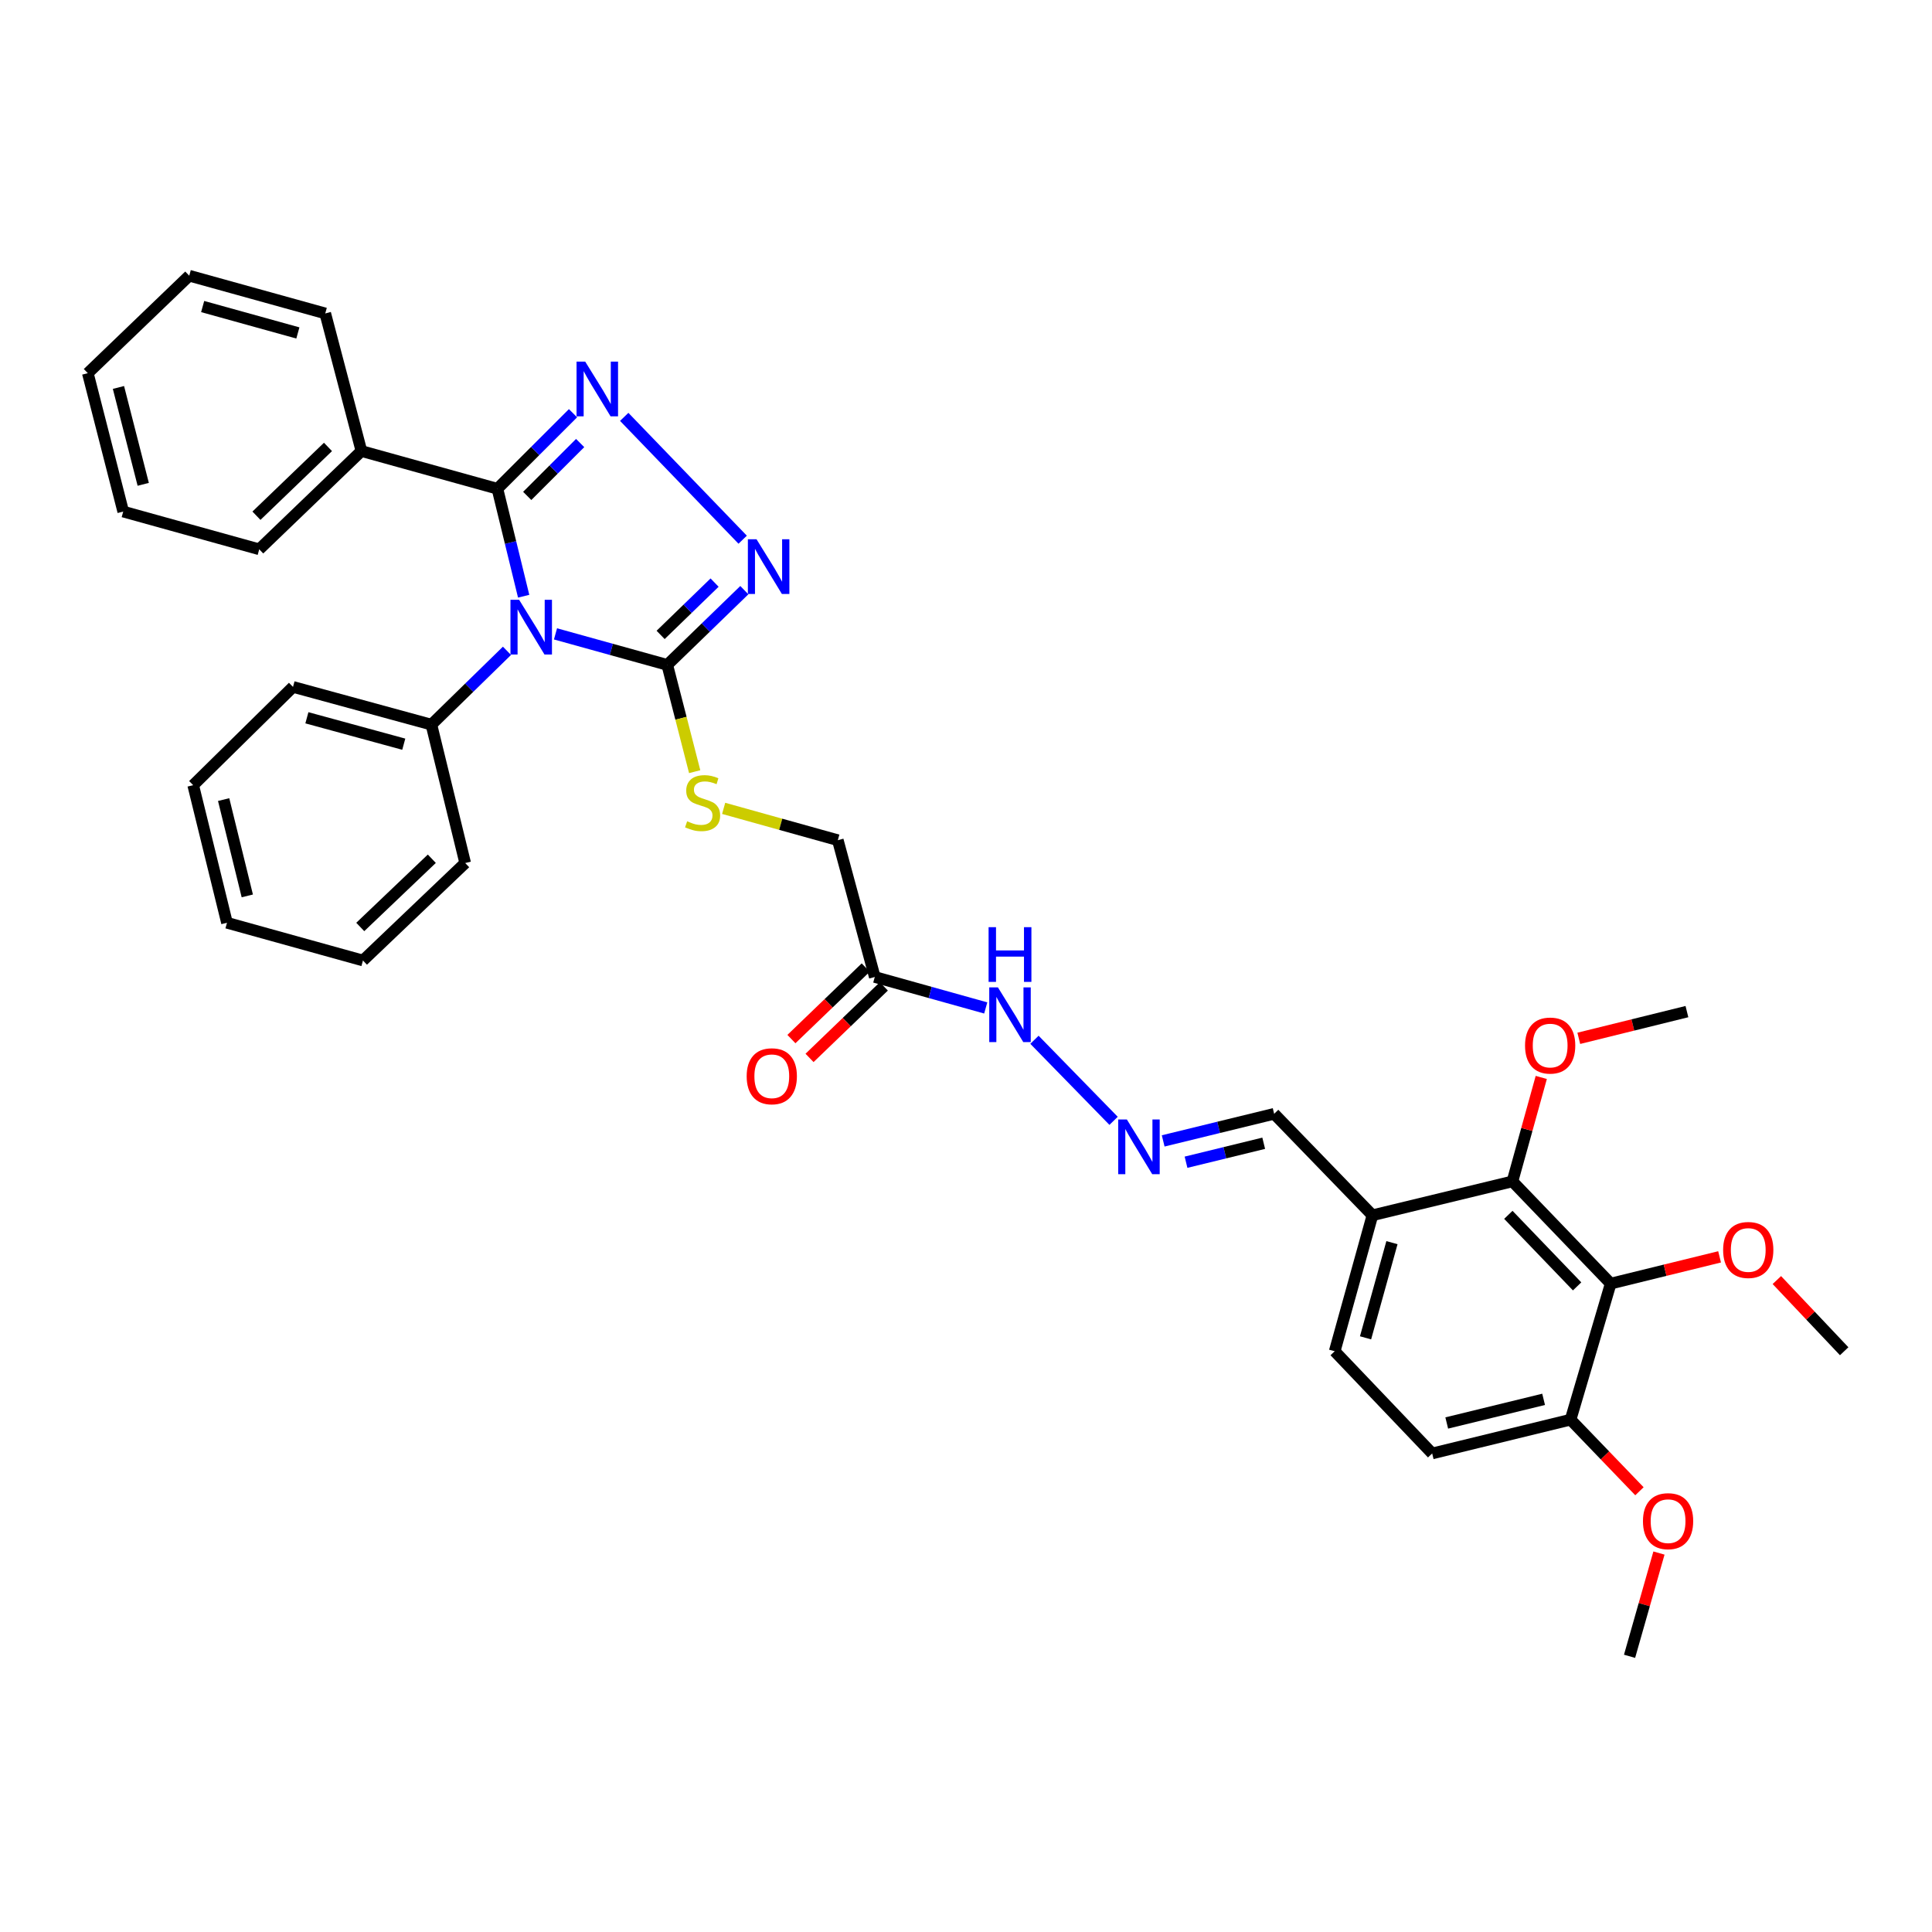 <?xml version='1.0' encoding='iso-8859-1'?>
<svg version='1.1' baseProfile='full'
              xmlns='http://www.w3.org/2000/svg'
                      xmlns:rdkit='http://www.rdkit.org/xml'
                      xmlns:xlink='http://www.w3.org/1999/xlink'
                  xml:space='preserve'
width='1000px' height='1000px' viewBox='0 0 1000 1000'>
<!-- END OF HEADER -->
<rect style='opacity:1.0;fill:#FFFFFF;stroke:none' width='1000' height='1000' x='0' y='0'> </rect>
<path class='bond-0' d='M 271.046,308.602 L 264.253,280.791' style='fill:none;fill-rule:evenodd;stroke:#0000FF;stroke-width:6px;stroke-linecap:butt;stroke-linejoin:miter;stroke-opacity:1' />
<path class='bond-0' d='M 264.253,280.791 L 257.459,252.98' style='fill:none;fill-rule:evenodd;stroke:#000000;stroke-width:6px;stroke-linecap:butt;stroke-linejoin:miter;stroke-opacity:1' />
<path class='bond-2' d='M 287.523,328.092 L 316.447,336.119' style='fill:none;fill-rule:evenodd;stroke:#0000FF;stroke-width:6px;stroke-linecap:butt;stroke-linejoin:miter;stroke-opacity:1' />
<path class='bond-2' d='M 316.447,336.119 L 345.371,344.146' style='fill:none;fill-rule:evenodd;stroke:#000000;stroke-width:6px;stroke-linecap:butt;stroke-linejoin:miter;stroke-opacity:1' />
<path class='bond-9' d='M 262.41,336.86 L 242.851,355.967' style='fill:none;fill-rule:evenodd;stroke:#0000FF;stroke-width:6px;stroke-linecap:butt;stroke-linejoin:miter;stroke-opacity:1' />
<path class='bond-9' d='M 242.851,355.967 L 223.292,375.073' style='fill:none;fill-rule:evenodd;stroke:#000000;stroke-width:6px;stroke-linecap:butt;stroke-linejoin:miter;stroke-opacity:1' />
<path class='bond-1' d='M 257.459,252.98 L 277.026,233.43' style='fill:none;fill-rule:evenodd;stroke:#000000;stroke-width:6px;stroke-linecap:butt;stroke-linejoin:miter;stroke-opacity:1' />
<path class='bond-1' d='M 277.026,233.43 L 296.593,213.88' style='fill:none;fill-rule:evenodd;stroke:#0000FF;stroke-width:6px;stroke-linecap:butt;stroke-linejoin:miter;stroke-opacity:1' />
<path class='bond-1' d='M 272.891,256.685 L 286.588,243' style='fill:none;fill-rule:evenodd;stroke:#000000;stroke-width:6px;stroke-linecap:butt;stroke-linejoin:miter;stroke-opacity:1' />
<path class='bond-1' d='M 286.588,243 L 300.285,229.315' style='fill:none;fill-rule:evenodd;stroke:#0000FF;stroke-width:6px;stroke-linecap:butt;stroke-linejoin:miter;stroke-opacity:1' />
<path class='bond-12' d='M 257.459,252.98 L 187.074,233.454' style='fill:none;fill-rule:evenodd;stroke:#000000;stroke-width:6px;stroke-linecap:butt;stroke-linejoin:miter;stroke-opacity:1' />
<path class='bond-35' d='M 323.094,215.772 L 384.406,279.351' style='fill:none;fill-rule:evenodd;stroke:#0000FF;stroke-width:6px;stroke-linecap:butt;stroke-linejoin:miter;stroke-opacity:1' />
<path class='bond-3' d='M 345.371,344.146 L 365.321,324.804' style='fill:none;fill-rule:evenodd;stroke:#000000;stroke-width:6px;stroke-linecap:butt;stroke-linejoin:miter;stroke-opacity:1' />
<path class='bond-3' d='M 365.321,324.804 L 385.271,305.463' style='fill:none;fill-rule:evenodd;stroke:#0000FF;stroke-width:6px;stroke-linecap:butt;stroke-linejoin:miter;stroke-opacity:1' />
<path class='bond-3' d='M 341.939,328.63 L 355.904,315.091' style='fill:none;fill-rule:evenodd;stroke:#000000;stroke-width:6px;stroke-linecap:butt;stroke-linejoin:miter;stroke-opacity:1' />
<path class='bond-3' d='M 355.904,315.091 L 369.87,301.552' style='fill:none;fill-rule:evenodd;stroke:#0000FF;stroke-width:6px;stroke-linecap:butt;stroke-linejoin:miter;stroke-opacity:1' />
<path class='bond-7' d='M 345.371,344.146 L 352.468,371.78' style='fill:none;fill-rule:evenodd;stroke:#000000;stroke-width:6px;stroke-linecap:butt;stroke-linejoin:miter;stroke-opacity:1' />
<path class='bond-7' d='M 352.468,371.78 L 359.566,399.414' style='fill:none;fill-rule:evenodd;stroke:#CCCC00;stroke-width:6px;stroke-linecap:butt;stroke-linejoin:miter;stroke-opacity:1' />
<path class='bond-4' d='M 833.692,664.392 L 782.84,611.489' style='fill:none;fill-rule:evenodd;stroke:#000000;stroke-width:6px;stroke-linecap:butt;stroke-linejoin:miter;stroke-opacity:1' />
<path class='bond-4' d='M 816.311,665.832 L 780.715,628.799' style='fill:none;fill-rule:evenodd;stroke:#000000;stroke-width:6px;stroke-linecap:butt;stroke-linejoin:miter;stroke-opacity:1' />
<path class='bond-19' d='M 833.692,664.392 L 861.874,657.469' style='fill:none;fill-rule:evenodd;stroke:#000000;stroke-width:6px;stroke-linecap:butt;stroke-linejoin:miter;stroke-opacity:1' />
<path class='bond-19' d='M 861.874,657.469 L 890.056,650.547' style='fill:none;fill-rule:evenodd;stroke:#FF0000;stroke-width:6px;stroke-linecap:butt;stroke-linejoin:miter;stroke-opacity:1' />
<path class='bond-38' d='M 833.692,664.392 L 812.926,734.815' style='fill:none;fill-rule:evenodd;stroke:#000000;stroke-width:6px;stroke-linecap:butt;stroke-linejoin:miter;stroke-opacity:1' />
<path class='bond-5' d='M 782.84,611.489 L 710.366,629.023' style='fill:none;fill-rule:evenodd;stroke:#000000;stroke-width:6px;stroke-linecap:butt;stroke-linejoin:miter;stroke-opacity:1' />
<path class='bond-20' d='M 782.84,611.489 L 790.3,584.586' style='fill:none;fill-rule:evenodd;stroke:#000000;stroke-width:6px;stroke-linecap:butt;stroke-linejoin:miter;stroke-opacity:1' />
<path class='bond-20' d='M 790.3,584.586 L 797.76,557.682' style='fill:none;fill-rule:evenodd;stroke:#FF0000;stroke-width:6px;stroke-linecap:butt;stroke-linejoin:miter;stroke-opacity:1' />
<path class='bond-6' d='M 452.786,505.682 L 433.651,434.883' style='fill:none;fill-rule:evenodd;stroke:#000000;stroke-width:6px;stroke-linecap:butt;stroke-linejoin:miter;stroke-opacity:1' />
<path class='bond-13' d='M 452.786,505.682 L 481.501,513.696' style='fill:none;fill-rule:evenodd;stroke:#000000;stroke-width:6px;stroke-linecap:butt;stroke-linejoin:miter;stroke-opacity:1' />
<path class='bond-13' d='M 481.501,513.696 L 510.216,521.711' style='fill:none;fill-rule:evenodd;stroke:#0000FF;stroke-width:6px;stroke-linecap:butt;stroke-linejoin:miter;stroke-opacity:1' />
<path class='bond-14' d='M 448.095,500.808 L 428.866,519.317' style='fill:none;fill-rule:evenodd;stroke:#000000;stroke-width:6px;stroke-linecap:butt;stroke-linejoin:miter;stroke-opacity:1' />
<path class='bond-14' d='M 428.866,519.317 L 409.636,537.826' style='fill:none;fill-rule:evenodd;stroke:#FF0000;stroke-width:6px;stroke-linecap:butt;stroke-linejoin:miter;stroke-opacity:1' />
<path class='bond-14' d='M 457.477,510.555 L 438.247,529.064' style='fill:none;fill-rule:evenodd;stroke:#000000;stroke-width:6px;stroke-linecap:butt;stroke-linejoin:miter;stroke-opacity:1' />
<path class='bond-14' d='M 438.247,529.064 L 419.017,547.573' style='fill:none;fill-rule:evenodd;stroke:#FF0000;stroke-width:6px;stroke-linecap:butt;stroke-linejoin:miter;stroke-opacity:1' />
<path class='bond-17' d='M 374.561,418.41 L 404.106,426.647' style='fill:none;fill-rule:evenodd;stroke:#CCCC00;stroke-width:6px;stroke-linecap:butt;stroke-linejoin:miter;stroke-opacity:1' />
<path class='bond-17' d='M 404.106,426.647 L 433.651,434.883' style='fill:none;fill-rule:evenodd;stroke:#000000;stroke-width:6px;stroke-linecap:butt;stroke-linejoin:miter;stroke-opacity:1' />
<path class='bond-8' d='M 710.366,629.023 L 659.499,576.503' style='fill:none;fill-rule:evenodd;stroke:#000000;stroke-width:6px;stroke-linecap:butt;stroke-linejoin:miter;stroke-opacity:1' />
<path class='bond-15' d='M 710.366,629.023 L 690.84,699.401' style='fill:none;fill-rule:evenodd;stroke:#000000;stroke-width:6px;stroke-linecap:butt;stroke-linejoin:miter;stroke-opacity:1' />
<path class='bond-15' d='M 720.473,643.196 L 706.805,692.461' style='fill:none;fill-rule:evenodd;stroke:#000000;stroke-width:6px;stroke-linecap:butt;stroke-linejoin:miter;stroke-opacity:1' />
<path class='bond-22' d='M 223.292,375.073 L 151.66,355.54' style='fill:none;fill-rule:evenodd;stroke:#000000;stroke-width:6px;stroke-linecap:butt;stroke-linejoin:miter;stroke-opacity:1' />
<path class='bond-22' d='M 208.988,385.195 L 158.846,371.521' style='fill:none;fill-rule:evenodd;stroke:#000000;stroke-width:6px;stroke-linecap:butt;stroke-linejoin:miter;stroke-opacity:1' />
<path class='bond-23' d='M 223.292,375.073 L 240.782,446.706' style='fill:none;fill-rule:evenodd;stroke:#000000;stroke-width:6px;stroke-linecap:butt;stroke-linejoin:miter;stroke-opacity:1' />
<path class='bond-10' d='M 576.391,580.144 L 535.432,538.184' style='fill:none;fill-rule:evenodd;stroke:#0000FF;stroke-width:6px;stroke-linecap:butt;stroke-linejoin:miter;stroke-opacity:1' />
<path class='bond-16' d='M 602.061,590.531 L 630.78,583.517' style='fill:none;fill-rule:evenodd;stroke:#0000FF;stroke-width:6px;stroke-linecap:butt;stroke-linejoin:miter;stroke-opacity:1' />
<path class='bond-16' d='M 630.78,583.517 L 659.499,576.503' style='fill:none;fill-rule:evenodd;stroke:#000000;stroke-width:6px;stroke-linecap:butt;stroke-linejoin:miter;stroke-opacity:1' />
<path class='bond-16' d='M 613.886,601.569 L 633.99,596.659' style='fill:none;fill-rule:evenodd;stroke:#0000FF;stroke-width:6px;stroke-linecap:butt;stroke-linejoin:miter;stroke-opacity:1' />
<path class='bond-16' d='M 633.99,596.659 L 654.093,591.749' style='fill:none;fill-rule:evenodd;stroke:#000000;stroke-width:6px;stroke-linecap:butt;stroke-linejoin:miter;stroke-opacity:1' />
<path class='bond-11' d='M 812.926,734.815 L 741.293,752.304' style='fill:none;fill-rule:evenodd;stroke:#000000;stroke-width:6px;stroke-linecap:butt;stroke-linejoin:miter;stroke-opacity:1' />
<path class='bond-11' d='M 798.972,724.296 L 748.83,736.538' style='fill:none;fill-rule:evenodd;stroke:#000000;stroke-width:6px;stroke-linecap:butt;stroke-linejoin:miter;stroke-opacity:1' />
<path class='bond-21' d='M 812.926,734.815 L 830.75,753.342' style='fill:none;fill-rule:evenodd;stroke:#000000;stroke-width:6px;stroke-linecap:butt;stroke-linejoin:miter;stroke-opacity:1' />
<path class='bond-21' d='M 830.75,753.342 L 848.574,771.87' style='fill:none;fill-rule:evenodd;stroke:#FF0000;stroke-width:6px;stroke-linecap:butt;stroke-linejoin:miter;stroke-opacity:1' />
<path class='bond-24' d='M 187.074,233.454 L 134.178,284.32' style='fill:none;fill-rule:evenodd;stroke:#000000;stroke-width:6px;stroke-linecap:butt;stroke-linejoin:miter;stroke-opacity:1' />
<path class='bond-24' d='M 169.762,231.332 L 132.735,266.939' style='fill:none;fill-rule:evenodd;stroke:#000000;stroke-width:6px;stroke-linecap:butt;stroke-linejoin:miter;stroke-opacity:1' />
<path class='bond-25' d='M 187.074,233.454 L 168.352,162.227' style='fill:none;fill-rule:evenodd;stroke:#000000;stroke-width:6px;stroke-linecap:butt;stroke-linejoin:miter;stroke-opacity:1' />
<path class='bond-18' d='M 690.84,699.401 L 741.293,752.304' style='fill:none;fill-rule:evenodd;stroke:#000000;stroke-width:6px;stroke-linecap:butt;stroke-linejoin:miter;stroke-opacity:1' />
<path class='bond-26' d='M 919.695,662.557 L 937.12,680.979' style='fill:none;fill-rule:evenodd;stroke:#FF0000;stroke-width:6px;stroke-linecap:butt;stroke-linejoin:miter;stroke-opacity:1' />
<path class='bond-26' d='M 937.12,680.979 L 954.545,699.401' style='fill:none;fill-rule:evenodd;stroke:#000000;stroke-width:6px;stroke-linecap:butt;stroke-linejoin:miter;stroke-opacity:1' />
<path class='bond-27' d='M 817.182,537.434 L 845.166,530.521' style='fill:none;fill-rule:evenodd;stroke:#FF0000;stroke-width:6px;stroke-linecap:butt;stroke-linejoin:miter;stroke-opacity:1' />
<path class='bond-27' d='M 845.166,530.521 L 873.15,523.607' style='fill:none;fill-rule:evenodd;stroke:#000000;stroke-width:6px;stroke-linecap:butt;stroke-linejoin:miter;stroke-opacity:1' />
<path class='bond-28' d='M 858.673,803.855 L 851.064,830.577' style='fill:none;fill-rule:evenodd;stroke:#FF0000;stroke-width:6px;stroke-linecap:butt;stroke-linejoin:miter;stroke-opacity:1' />
<path class='bond-28' d='M 851.064,830.577 L 843.455,857.299' style='fill:none;fill-rule:evenodd;stroke:#000000;stroke-width:6px;stroke-linecap:butt;stroke-linejoin:miter;stroke-opacity:1' />
<path class='bond-29' d='M 151.66,355.54 L 99.996,406.406' style='fill:none;fill-rule:evenodd;stroke:#000000;stroke-width:6px;stroke-linecap:butt;stroke-linejoin:miter;stroke-opacity:1' />
<path class='bond-30' d='M 240.782,446.706 L 187.871,497.159' style='fill:none;fill-rule:evenodd;stroke:#000000;stroke-width:6px;stroke-linecap:butt;stroke-linejoin:miter;stroke-opacity:1' />
<path class='bond-30' d='M 223.509,444.483 L 186.471,479.8' style='fill:none;fill-rule:evenodd;stroke:#000000;stroke-width:6px;stroke-linecap:butt;stroke-linejoin:miter;stroke-opacity:1' />
<path class='bond-31' d='M 134.178,284.32 L 63.778,264.787' style='fill:none;fill-rule:evenodd;stroke:#000000;stroke-width:6px;stroke-linecap:butt;stroke-linejoin:miter;stroke-opacity:1' />
<path class='bond-32' d='M 168.352,162.227 L 97.952,142.701' style='fill:none;fill-rule:evenodd;stroke:#000000;stroke-width:6px;stroke-linecap:butt;stroke-linejoin:miter;stroke-opacity:1' />
<path class='bond-32' d='M 154.176,172.334 L 104.896,158.666' style='fill:none;fill-rule:evenodd;stroke:#000000;stroke-width:6px;stroke-linecap:butt;stroke-linejoin:miter;stroke-opacity:1' />
<path class='bond-36' d='M 99.996,406.406 L 117.486,477.626' style='fill:none;fill-rule:evenodd;stroke:#000000;stroke-width:6px;stroke-linecap:butt;stroke-linejoin:miter;stroke-opacity:1' />
<path class='bond-36' d='M 115.758,413.863 L 128,463.716' style='fill:none;fill-rule:evenodd;stroke:#000000;stroke-width:6px;stroke-linecap:butt;stroke-linejoin:miter;stroke-opacity:1' />
<path class='bond-33' d='M 187.871,497.159 L 117.486,477.626' style='fill:none;fill-rule:evenodd;stroke:#000000;stroke-width:6px;stroke-linecap:butt;stroke-linejoin:miter;stroke-opacity:1' />
<path class='bond-37' d='M 63.778,264.787 L 45.455,193.154' style='fill:none;fill-rule:evenodd;stroke:#000000;stroke-width:6px;stroke-linecap:butt;stroke-linejoin:miter;stroke-opacity:1' />
<path class='bond-37' d='M 74.136,250.689 L 61.309,200.547' style='fill:none;fill-rule:evenodd;stroke:#000000;stroke-width:6px;stroke-linecap:butt;stroke-linejoin:miter;stroke-opacity:1' />
<path class='bond-34' d='M 97.952,142.701 L 45.455,193.154' style='fill:none;fill-rule:evenodd;stroke:#000000;stroke-width:6px;stroke-linecap:butt;stroke-linejoin:miter;stroke-opacity:1' />
<path  class='atom-0' d='M 268.696 310.445
L 277.976 325.445
Q 278.896 326.925, 280.376 329.605
Q 281.856 332.285, 281.936 332.445
L 281.936 310.445
L 285.696 310.445
L 285.696 338.765
L 281.816 338.765
L 271.856 322.365
Q 270.696 320.445, 269.456 318.245
Q 268.256 316.045, 267.896 315.365
L 267.896 338.765
L 264.216 338.765
L 264.216 310.445
L 268.696 310.445
' fill='#0000FF'/>
<path  class='atom-2' d='M 302.9 187.164
L 312.18 202.164
Q 313.1 203.644, 314.58 206.324
Q 316.06 209.004, 316.14 209.164
L 316.14 187.164
L 319.9 187.164
L 319.9 215.484
L 316.02 215.484
L 306.06 199.084
Q 304.9 197.164, 303.66 194.964
Q 302.46 192.764, 302.1 192.084
L 302.1 215.484
L 298.42 215.484
L 298.42 187.164
L 302.9 187.164
' fill='#0000FF'/>
<path  class='atom-4' d='M 391.578 279.119
L 400.858 294.119
Q 401.778 295.599, 403.258 298.279
Q 404.738 300.959, 404.818 301.119
L 404.818 279.119
L 408.578 279.119
L 408.578 307.439
L 404.698 307.439
L 394.738 291.039
Q 393.578 289.119, 392.338 286.919
Q 391.138 284.719, 390.778 284.039
L 390.778 307.439
L 387.098 307.439
L 387.098 279.119
L 391.578 279.119
' fill='#0000FF'/>
<path  class='atom-8' d='M 355.664 425.093
Q 355.984 425.213, 357.304 425.773
Q 358.624 426.333, 360.064 426.693
Q 361.544 427.013, 362.984 427.013
Q 365.664 427.013, 367.224 425.733
Q 368.784 424.413, 368.784 422.133
Q 368.784 420.573, 367.984 419.613
Q 367.224 418.653, 366.024 418.133
Q 364.824 417.613, 362.824 417.013
Q 360.304 416.253, 358.784 415.533
Q 357.304 414.813, 356.224 413.293
Q 355.184 411.773, 355.184 409.213
Q 355.184 405.653, 357.584 403.453
Q 360.024 401.253, 364.824 401.253
Q 368.104 401.253, 371.824 402.813
L 370.904 405.893
Q 367.504 404.493, 364.944 404.493
Q 362.184 404.493, 360.664 405.653
Q 359.144 406.773, 359.184 408.733
Q 359.184 410.253, 359.944 411.173
Q 360.744 412.093, 361.864 412.613
Q 363.024 413.133, 364.944 413.733
Q 367.504 414.533, 369.024 415.333
Q 370.544 416.133, 371.624 417.773
Q 372.744 419.373, 372.744 422.133
Q 372.744 426.053, 370.104 428.173
Q 367.504 430.253, 363.144 430.253
Q 360.624 430.253, 358.704 429.693
Q 356.824 429.173, 354.584 428.253
L 355.664 425.093
' fill='#CCCC00'/>
<path  class='atom-11' d='M 583.26 579.434
L 592.54 594.434
Q 593.46 595.914, 594.94 598.594
Q 596.42 601.274, 596.5 601.434
L 596.5 579.434
L 600.26 579.434
L 600.26 607.754
L 596.38 607.754
L 586.42 591.354
Q 585.26 589.434, 584.02 587.234
Q 582.82 585.034, 582.46 584.354
L 582.46 607.754
L 578.78 607.754
L 578.78 579.434
L 583.26 579.434
' fill='#0000FF'/>
<path  class='atom-14' d='M 516.513 511.055
L 525.793 526.055
Q 526.713 527.535, 528.193 530.215
Q 529.673 532.895, 529.753 533.055
L 529.753 511.055
L 533.513 511.055
L 533.513 539.375
L 529.633 539.375
L 519.673 522.975
Q 518.513 521.055, 517.273 518.855
Q 516.073 516.655, 515.713 515.975
L 515.713 539.375
L 512.033 539.375
L 512.033 511.055
L 516.513 511.055
' fill='#0000FF'/>
<path  class='atom-14' d='M 511.693 479.903
L 515.533 479.903
L 515.533 491.943
L 530.013 491.943
L 530.013 479.903
L 533.853 479.903
L 533.853 508.223
L 530.013 508.223
L 530.013 495.143
L 515.533 495.143
L 515.533 508.223
L 511.693 508.223
L 511.693 479.903
' fill='#0000FF'/>
<path  class='atom-15' d='M 386.477 557.072
Q 386.477 550.272, 389.837 546.472
Q 393.197 542.672, 399.477 542.672
Q 405.757 542.672, 409.117 546.472
Q 412.477 550.272, 412.477 557.072
Q 412.477 563.952, 409.077 567.872
Q 405.677 571.752, 399.477 571.752
Q 393.237 571.752, 389.837 567.872
Q 386.477 563.992, 386.477 557.072
M 399.477 568.552
Q 403.797 568.552, 406.117 565.672
Q 408.477 562.752, 408.477 557.072
Q 408.477 551.512, 406.117 548.712
Q 403.797 545.872, 399.477 545.872
Q 395.157 545.872, 392.797 548.672
Q 390.477 551.472, 390.477 557.072
Q 390.477 562.792, 392.797 565.672
Q 395.157 568.552, 399.477 568.552
' fill='#FF0000'/>
<path  class='atom-20' d='M 891.889 646.983
Q 891.889 640.183, 895.249 636.383
Q 898.609 632.583, 904.889 632.583
Q 911.169 632.583, 914.529 636.383
Q 917.889 640.183, 917.889 646.983
Q 917.889 653.863, 914.489 657.783
Q 911.089 661.663, 904.889 661.663
Q 898.649 661.663, 895.249 657.783
Q 891.889 653.903, 891.889 646.983
M 904.889 658.463
Q 909.209 658.463, 911.529 655.583
Q 913.889 652.663, 913.889 646.983
Q 913.889 641.423, 911.529 638.623
Q 909.209 635.783, 904.889 635.783
Q 900.569 635.783, 898.209 638.583
Q 895.889 641.383, 895.889 646.983
Q 895.889 652.703, 898.209 655.583
Q 900.569 658.463, 904.889 658.463
' fill='#FF0000'/>
<path  class='atom-21' d='M 789.359 541.176
Q 789.359 534.376, 792.719 530.576
Q 796.079 526.776, 802.359 526.776
Q 808.639 526.776, 811.999 530.576
Q 815.359 534.376, 815.359 541.176
Q 815.359 548.056, 811.959 551.976
Q 808.559 555.856, 802.359 555.856
Q 796.119 555.856, 792.719 551.976
Q 789.359 548.096, 789.359 541.176
M 802.359 552.656
Q 806.679 552.656, 808.999 549.776
Q 811.359 546.856, 811.359 541.176
Q 811.359 535.616, 808.999 532.816
Q 806.679 529.976, 802.359 529.976
Q 798.039 529.976, 795.679 532.776
Q 793.359 535.576, 793.359 541.176
Q 793.359 546.896, 795.679 549.776
Q 798.039 552.656, 802.359 552.656
' fill='#FF0000'/>
<path  class='atom-22' d='M 850.394 787.355
Q 850.394 780.555, 853.754 776.755
Q 857.114 772.955, 863.394 772.955
Q 869.674 772.955, 873.034 776.755
Q 876.394 780.555, 876.394 787.355
Q 876.394 794.235, 872.994 798.155
Q 869.594 802.035, 863.394 802.035
Q 857.154 802.035, 853.754 798.155
Q 850.394 794.275, 850.394 787.355
M 863.394 798.835
Q 867.714 798.835, 870.034 795.955
Q 872.394 793.035, 872.394 787.355
Q 872.394 781.795, 870.034 778.995
Q 867.714 776.155, 863.394 776.155
Q 859.074 776.155, 856.714 778.955
Q 854.394 781.755, 854.394 787.355
Q 854.394 793.075, 856.714 795.955
Q 859.074 798.835, 863.394 798.835
' fill='#FF0000'/>
</svg>
